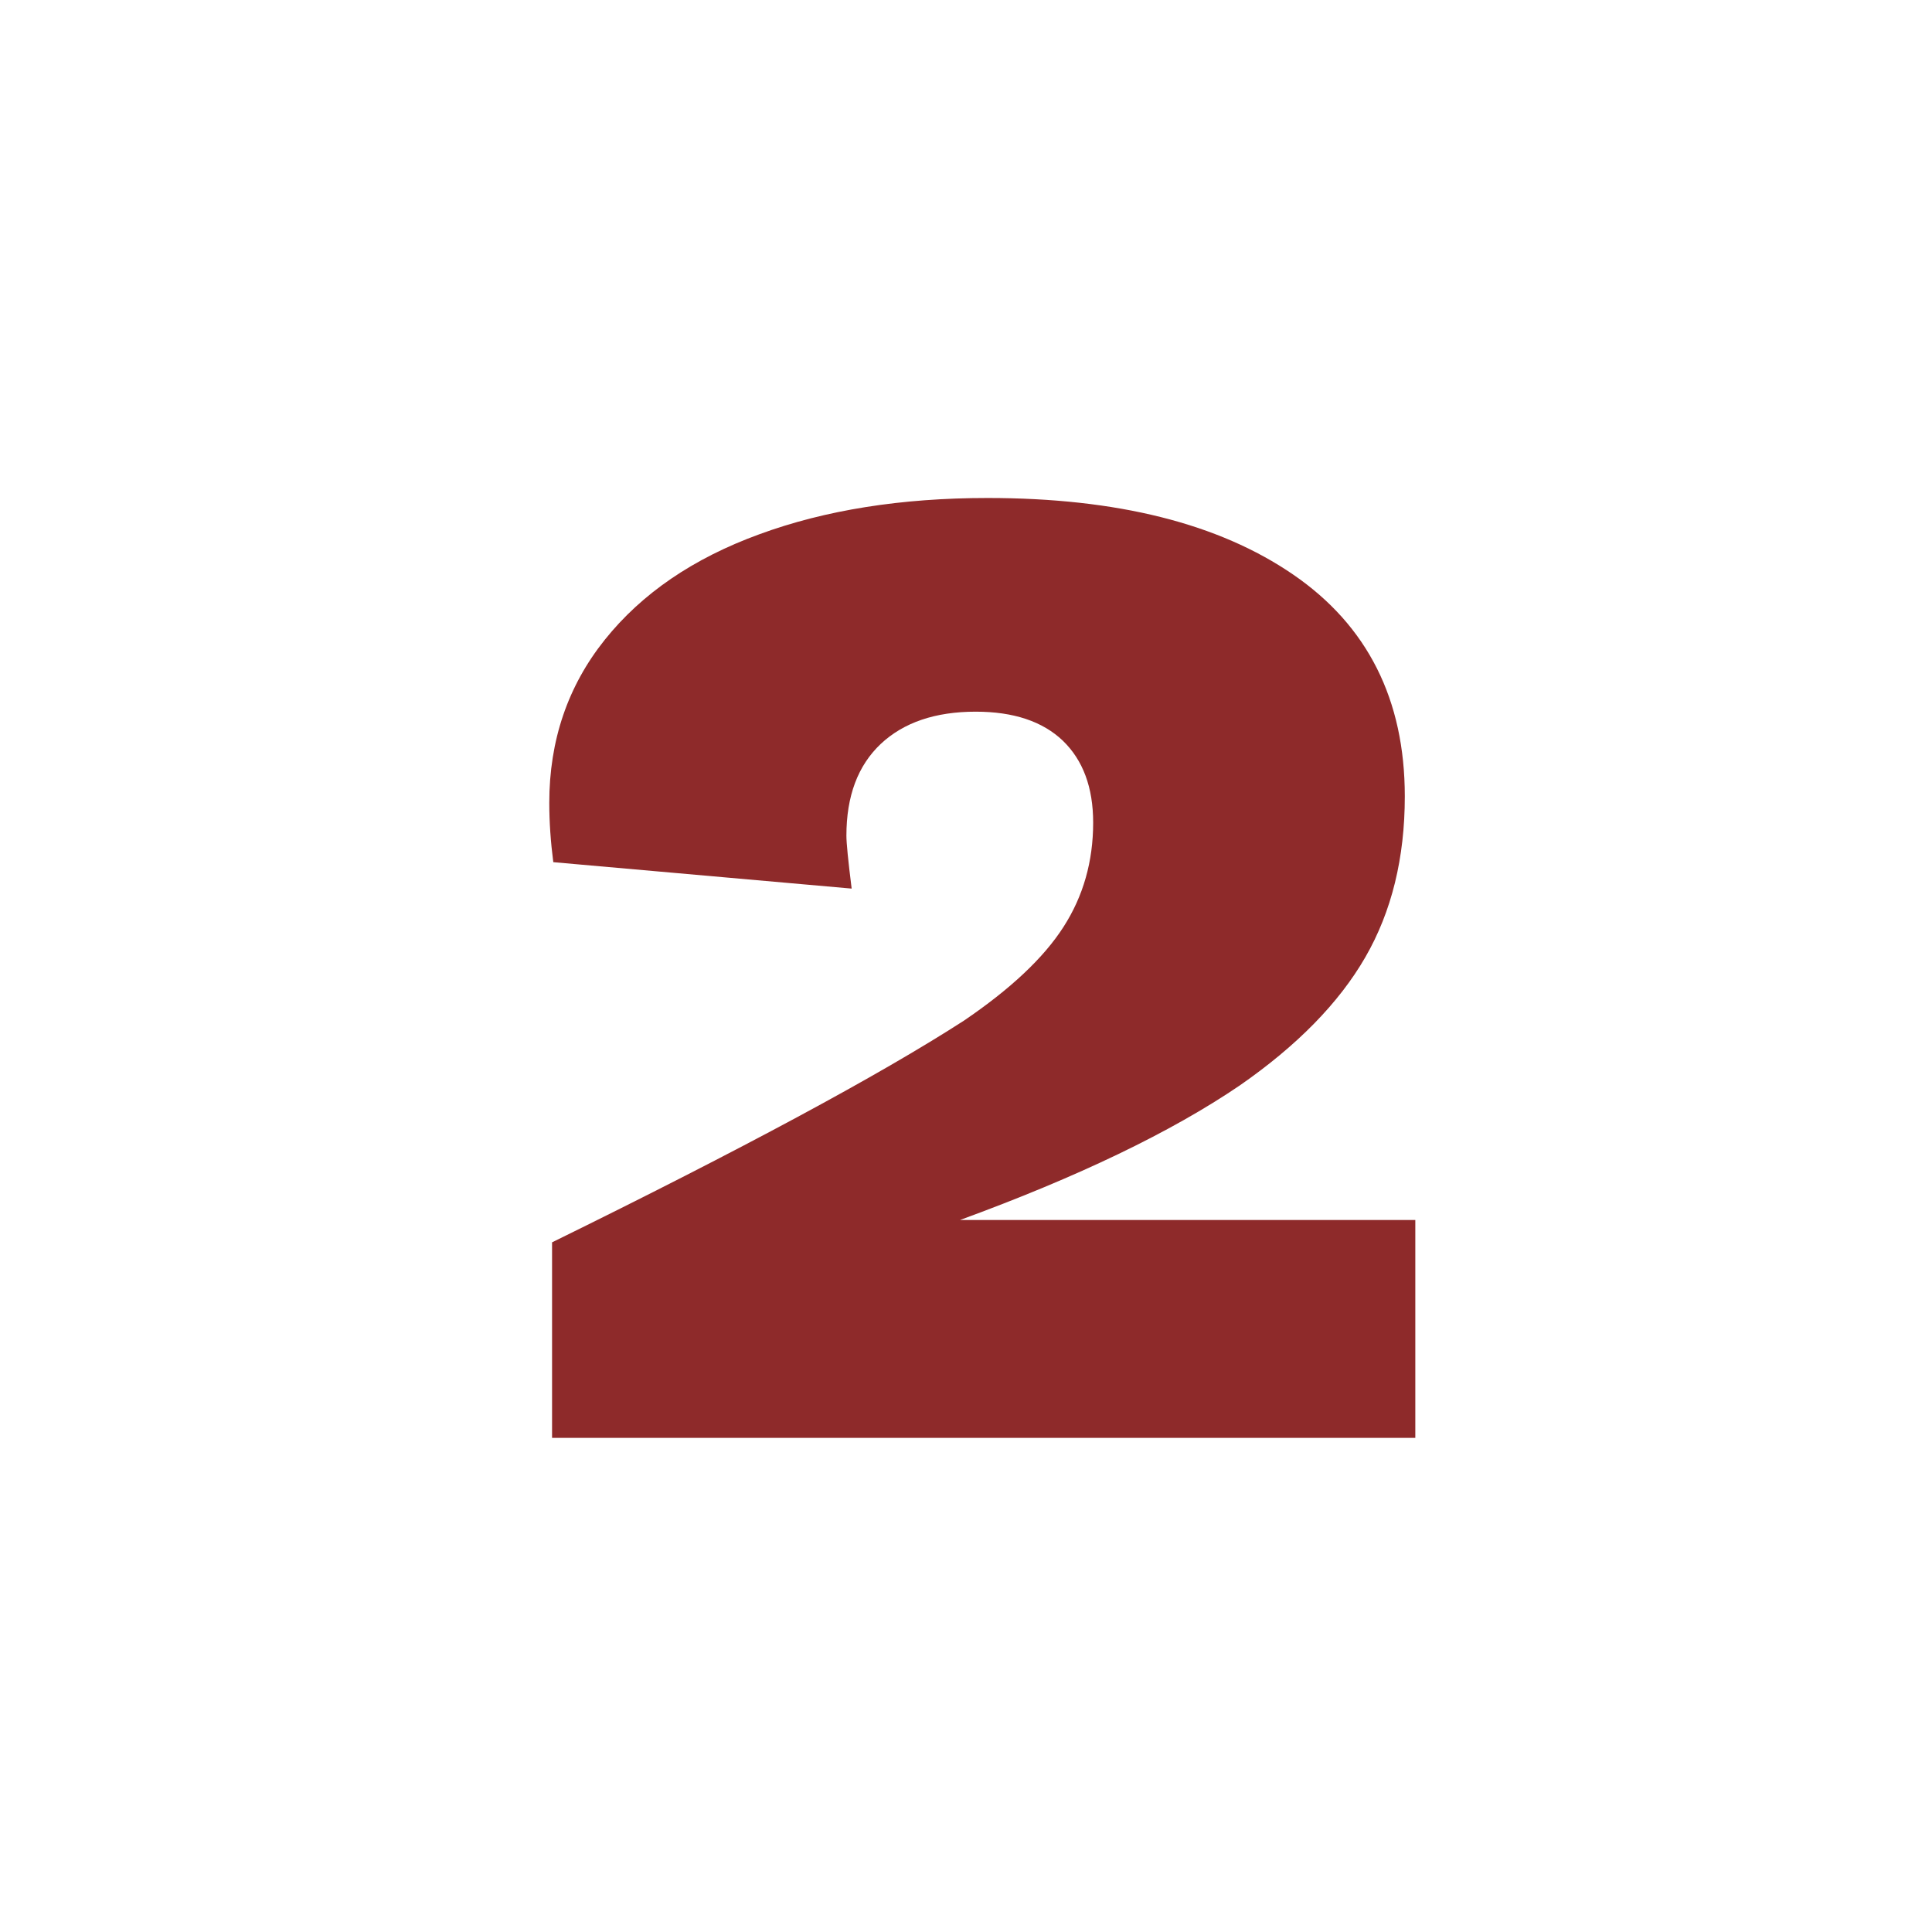 <?xml version="1.0" encoding="UTF-8"?>
<svg xmlns="http://www.w3.org/2000/svg" id="Layer_1" viewBox="0 0 125.04 125.04">
  <defs>
    <style>.cls-1{fill:#8e2a2a;}</style>
  </defs>
  <path class="cls-1" d="m35.72,80.41c12.3-6.04,21.19-10.82,26.66-14.35,3.02-2.05,5.17-4.07,6.45-6.07,1.28-1.99,1.92-4.24,1.92-6.75,0-2.28-.66-4.04-1.96-5.3-1.31-1.25-3.19-1.88-5.64-1.88-2.62,0-4.67.7-6.15,2.09-1.48,1.4-2.22,3.37-2.22,5.94,0,.46.11,1.59.34,3.42l-19.31-1.71c-.17-1.31-.26-2.59-.26-3.84,0-4.04,1.2-7.56,3.59-10.55,2.39-2.99,5.72-5.27,10-6.83,4.27-1.57,9.2-2.35,14.78-2.35,8.37,0,14.96,1.65,19.78,4.96,4.81,3.3,7.22,8.09,7.22,14.35,0,3.99-.85,7.46-2.56,10.42-1.71,2.96-4.42,5.72-8.12,8.29-4.44,3.02-10.48,5.92-18.11,8.71h29.47v14.1h-55.87v-12.64Z"></path>
</svg>
